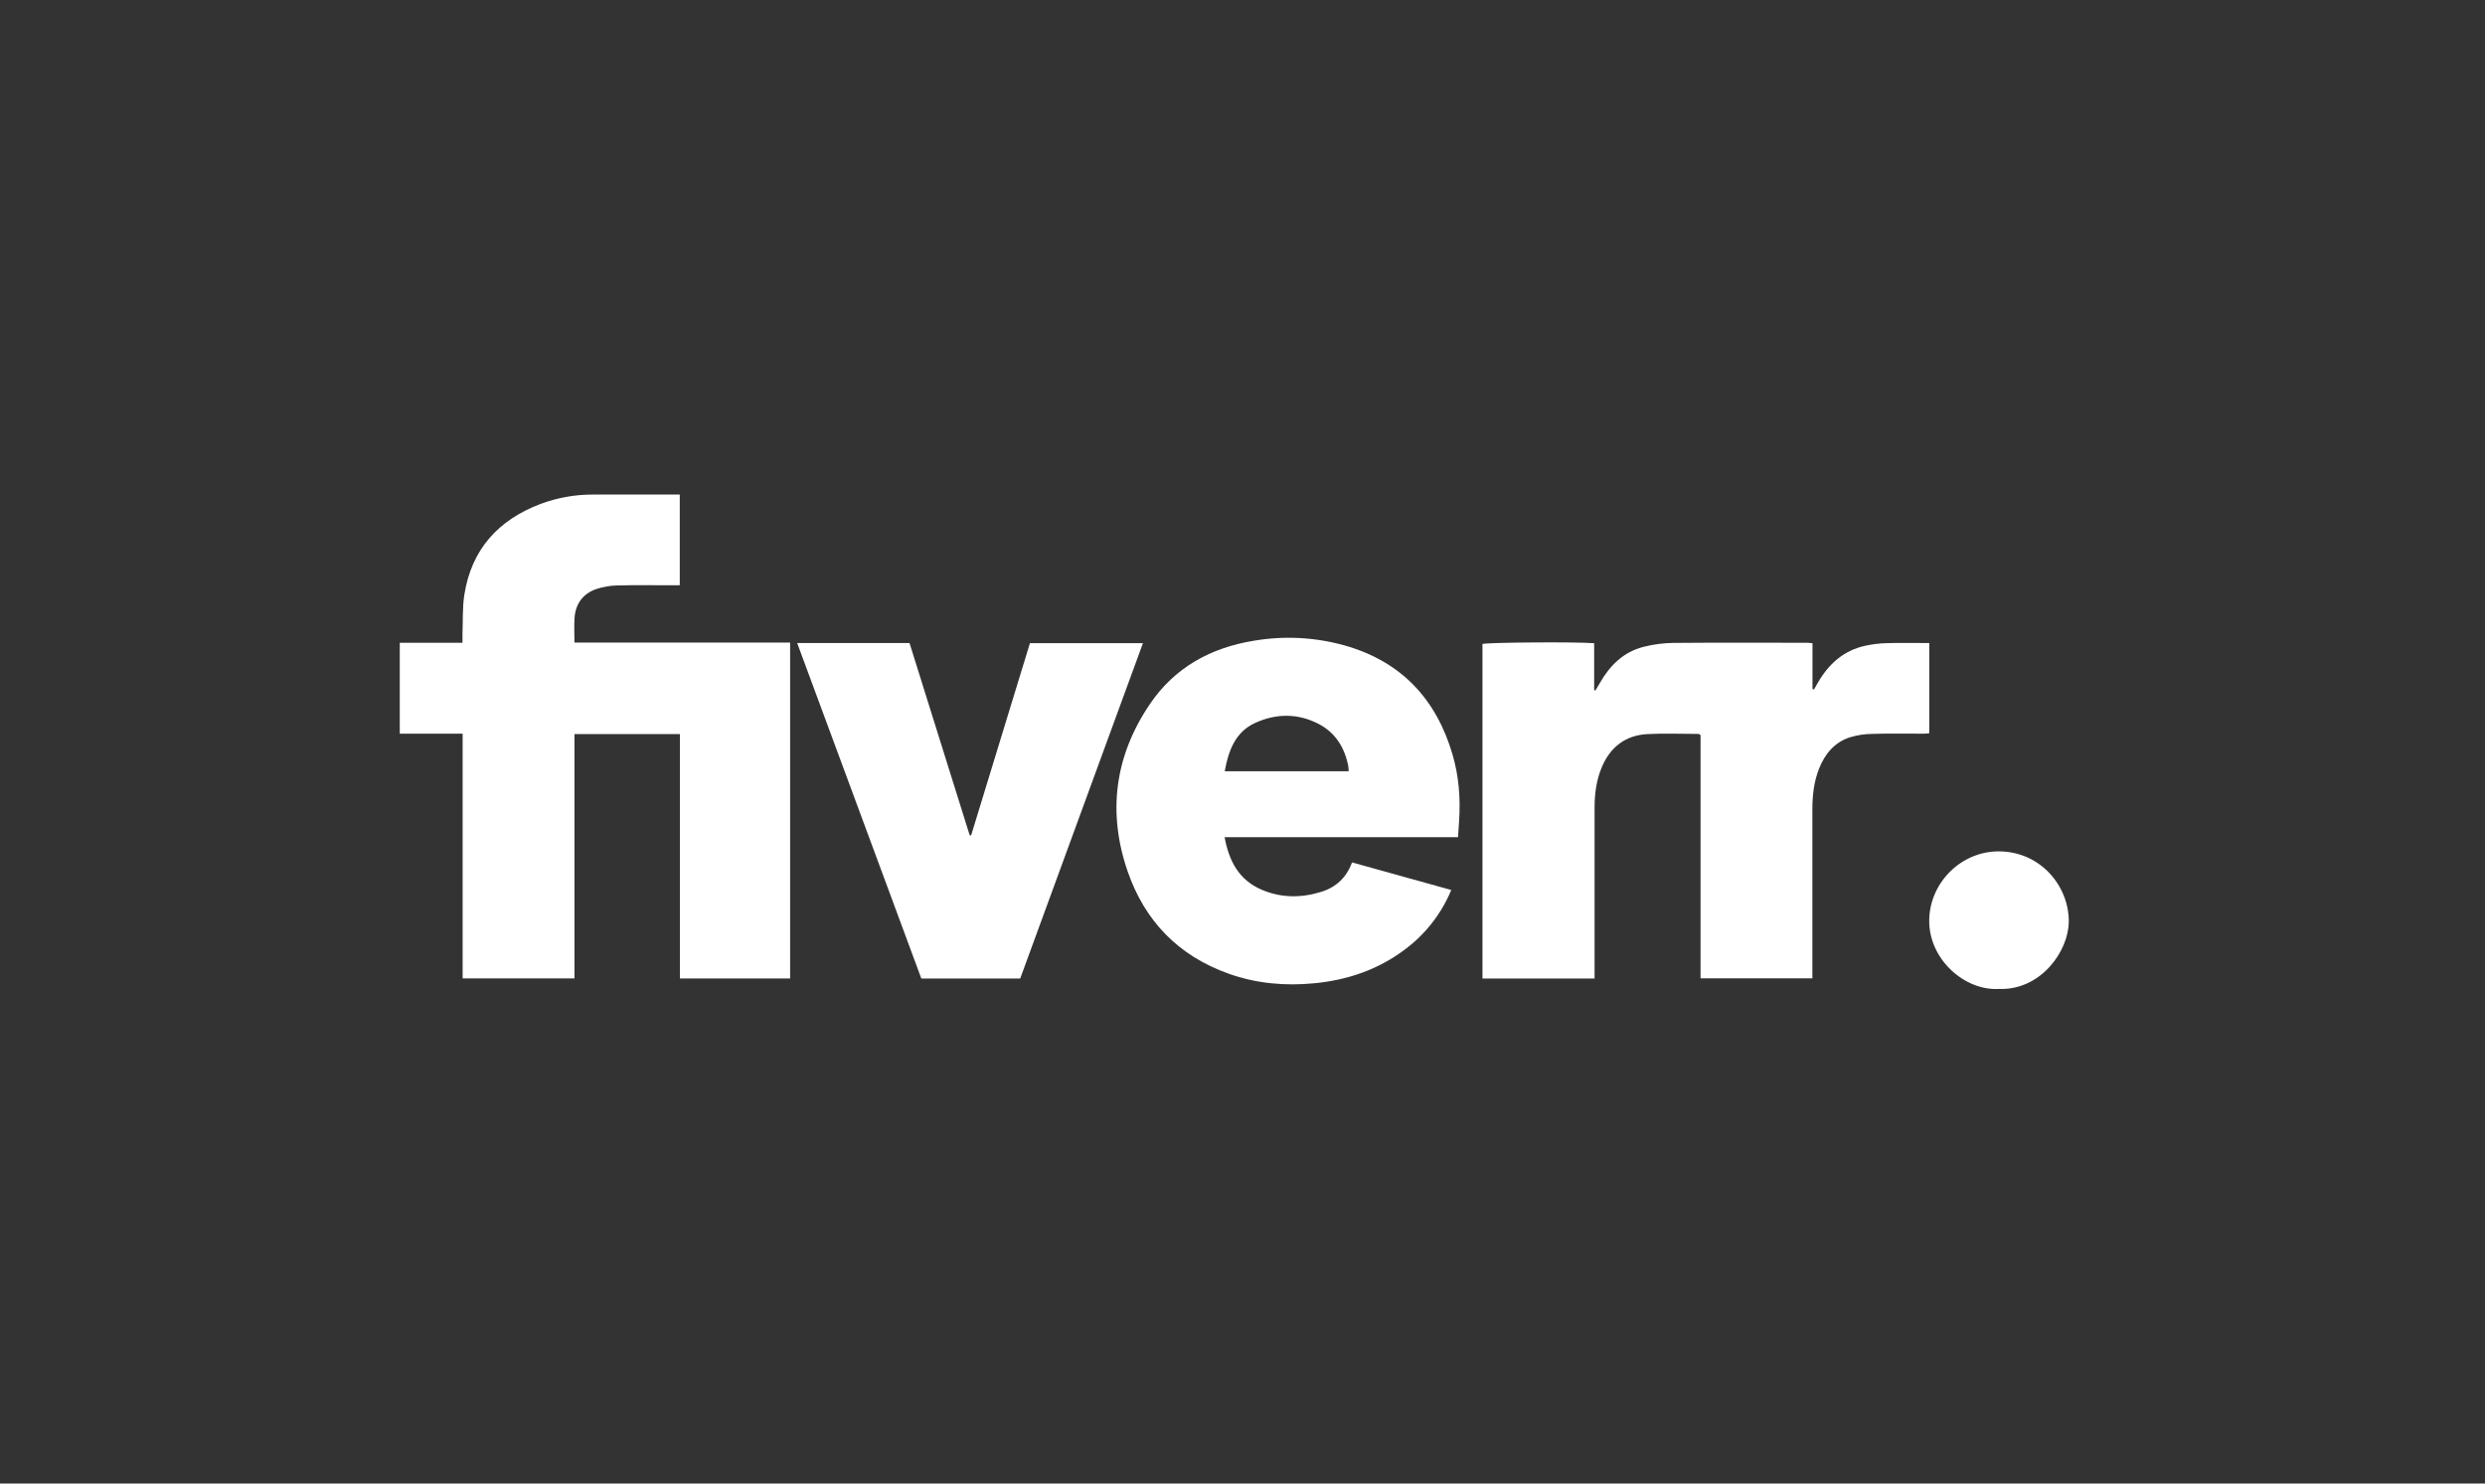 <svg width="201" height="120" viewBox="0 0 201 120" fill="none" xmlns="http://www.w3.org/2000/svg">
<rect x="0" y="0" width="201" height="120" fill="#333333" stroke="none"/>
<g clip-path="url(#clip0_2588_1117)">
<path d="M37.421 59.345H32.336V51.993H37.408C37.408 51.728 37.401 51.505 37.408 51.282C37.45 50.222 37.396 49.148 37.559 48.106C38.131 44.456 40.289 42.056 43.739 40.756C45.095 40.252 46.531 39.998 47.979 40.004C50.127 39.998 52.275 40.004 54.424 40.004H54.983V47.342H54.384C52.9 47.342 51.415 47.316 49.931 47.356C49.348 47.366 48.77 47.466 48.218 47.652C47.146 48.029 46.555 48.844 46.474 49.969C46.428 50.617 46.465 51.272 46.465 51.976H63.91V79.143H54.996V59.38H46.467V79.141H37.421V59.345Z" fill="white"/>
<path d="M146.604 52.031V55.729L146.722 55.772L147.038 55.221C147.906 53.715 149.116 52.618 150.869 52.233C151.44 52.108 152.023 52.038 152.608 52.023C153.738 51.99 154.87 52.014 156.049 52.014V59.314C155.905 59.326 155.758 59.346 155.61 59.346C154.222 59.346 152.835 59.32 151.45 59.362C150.827 59.367 150.208 59.463 149.612 59.645C148.368 60.059 147.602 60.99 147.133 62.179C146.723 63.222 146.597 64.311 146.595 65.415C146.588 69.703 146.588 73.99 146.595 78.278V79.133H137.55V59.468C137.469 59.408 137.44 59.366 137.409 59.366C136.023 59.366 134.634 59.306 133.251 59.379C131.494 59.473 130.269 60.411 129.581 62.012C129.124 63.076 128.977 64.202 128.978 65.35V79.153H119.91V52.089C120.325 51.96 127.56 51.908 128.944 52.029V55.816L129.046 55.849C129.163 55.649 129.29 55.449 129.406 55.245C130.212 53.831 131.312 52.734 132.94 52.321C133.733 52.119 134.548 52.013 135.367 52.004C138.979 51.972 142.592 51.99 146.206 51.992C146.32 51.992 146.433 52.014 146.604 52.031Z" fill="white"/>
<path d="M117.933 67.717H99.053C99.404 69.648 100.213 71.186 102.059 71.971C103.625 72.638 105.252 72.642 106.863 72.141C108.067 71.768 108.914 70.982 109.359 69.758L117.386 71.989C116.592 73.909 115.286 75.58 113.607 76.823C111.45 78.438 108.991 79.275 106.312 79.533C103.948 79.765 101.625 79.557 99.39 78.763C95.324 77.317 92.602 74.506 91.215 70.498C89.564 65.722 90.16 61.161 93.001 56.963C94.993 54.01 97.906 52.397 101.419 51.827C103.853 51.412 106.35 51.539 108.728 52.199C113.328 53.492 116.17 56.535 117.487 61.025C118.004 62.782 118.14 64.587 118.019 66.412C117.997 66.829 117.964 67.249 117.933 67.717ZM109.086 62.386C109.085 62.245 109.075 62.103 109.056 61.963C108.758 60.466 108.016 59.25 106.622 58.539C104.955 57.687 103.212 57.708 101.538 58.469C99.905 59.213 99.369 60.719 99.061 62.386H109.086Z" fill="white"/>
<path d="M64.48 52.013H73.567C75.189 57.196 76.811 62.38 78.433 67.563L78.551 67.568C80.135 62.392 81.721 57.211 83.307 52.023H92.447C89.129 61.092 85.829 70.11 82.52 79.151H74.522L64.48 52.013Z" fill="white"/>
<path d="M161.669 79.993C158.925 80.145 156.045 77.628 156.045 74.499C156.045 71.427 158.605 68.855 161.686 68.865C165.002 68.876 167.34 71.618 167.333 74.533C167.33 76.931 165.071 80.125 161.669 79.993Z" fill="white"/>
</g>
<defs>
<clipPath id="clip0_2588_1117">
<rect width="135" height="40" fill="white" transform="translate(32.334 40)"/>
</clipPath>
</defs>
</svg>
